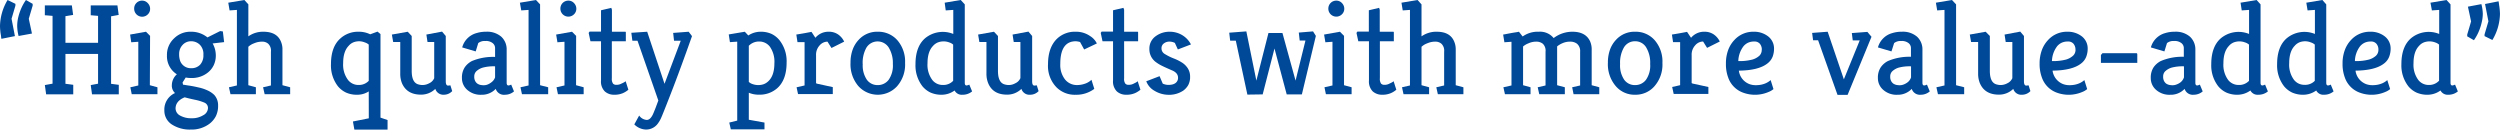 <svg xmlns="http://www.w3.org/2000/svg" viewBox="0 0 787.75 40.82"><defs><style>.cls-1{fill:#004898;}</style></defs><g id="レイヤー_2" data-name="レイヤー 2"><g id="文字"><path class="cls-1" d="M4.86,1.78,3.64,5.91,4.7,11.38l-4.25.85a5.26,5.26,0,0,1-.11-.63c0-.31-.08-.65-.14-1A19.51,19.51,0,0,1,0,8.26,16.57,16.57,0,0,1,2.39,0L4.86,1.21Zm1,9.56a13.37,13.37,0,0,1-.44-3.1,11.57,11.57,0,0,1,.28-2.57A16.6,16.6,0,0,1,6.4,3.36,15,15,0,0,1,8.18,0l2.11,1.21v.57L9.07,5.91l1,4.66Z"/><path class="cls-1" d="M16.56,5l-2.43-.2V1.7h8.51l.4,3-2.42.4v8.39H30.9V5l-2.31-.2V1.7H37l.4,3L35,5.14V26.41l2.43.32v3H29l-.41-2.92,2.31-.44V17H20.62v9.4l2.46.32v3H14.54l-.41-2.92,2.43-.44Z"/><path class="cls-1" d="M47.22,26.85l2.39.65v2.19h-8.1l-.44-2.19,2.51-.57V13.16l-2.23.16L41,10.89l5-.89,1.29,1.3ZM42.28,2.71A2.41,2.41,0,0,1,43,.93,2.45,2.45,0,0,1,44.79.2,2.36,2.36,0,0,1,46.57,1a2.51,2.51,0,0,1,.73,1.78,2.38,2.38,0,0,1-.73,1.75,2.51,2.51,0,0,1-4.29-1.79Z"/><path class="cls-1" d="M55.73,23.41a6.71,6.71,0,0,1-3.12-5.95,7,7,0,0,1,2.23-5.35A7.22,7.22,0,0,1,60.08,10a8.1,8.1,0,0,1,5.29,1.79l4-2,.85.12.4,3.36L67,13.69a7.65,7.65,0,0,1,1,3.66,7.06,7.06,0,0,1-.67,3.22,6.71,6.71,0,0,1-1.76,2.23,8,8,0,0,1-5.27,1.78,8.58,8.58,0,0,1-1.78-.16l-1,1.58.16.69c.27,0,.85.14,1.74.26s1.92.32,3.08.59a13.27,13.27,0,0,1,3,1,7.55,7.55,0,0,1,2,1.36,4.81,4.81,0,0,1,1.22,3.36,7.28,7.28,0,0,1-.73,3.4A7.17,7.17,0,0,1,66,39a9.28,9.28,0,0,1-5.83,1.82,10.37,10.37,0,0,1-5.91-1.53,5.16,5.16,0,0,1-2.47-4.5,5.67,5.67,0,0,1,3.36-5.47,3.16,3.16,0,0,1-1-2.57A4.68,4.68,0,0,1,55.73,23.41Zm9.8,10.71a1.8,1.8,0,0,0-1.12-1.78,15.3,15.3,0,0,0-3.11-.93c-1.34-.29-2.37-.54-3.1-.75q-2.88,1.17-2.88,3.56a2.59,2.59,0,0,0,1.5,2.23,7,7,0,0,0,3.56.81A6.57,6.57,0,0,0,64,36.33,2.65,2.65,0,0,0,65.53,34.12ZM60.1,13a3.52,3.52,0,0,0-2.65,1.26,4,4,0,0,0-1,2.65,6.3,6.3,0,0,0,.32,2.29,3.5,3.5,0,0,0,.85,1.29,3.58,3.58,0,0,0,2.65,1A3.72,3.72,0,0,0,63,20.45a4.27,4.27,0,0,0,1.09-3.16A4.16,4.16,0,0,0,63,14.13,3.84,3.84,0,0,0,60.26,13Z"/><path class="cls-1" d="M78.25,11.46A7.94,7.94,0,0,1,83,10q4.22,0,5.51,3.08A6.08,6.08,0,0,1,89,15.67V26.85l2.43.65v2.19H83.39L82.9,27.5l2.47-.57V16.28a3,3,0,0,0-.85-2.49,2.84,2.84,0,0,0-1.8-.67,6.93,6.93,0,0,0-1.58.16,8.32,8.32,0,0,0-1.19.41,5.18,5.18,0,0,0-1.7,1.05V26.85l2.38.65v2.19h-8l-.49-2.19,2.51-.57V3.12l-2.31.16L71.93.85,77,0l1.26,1.38Z"/><path class="cls-1" d="M116.19,28.8a6.58,6.58,0,0,1-3.66,1.05,8.17,8.17,0,0,1-3.51-.69,7.51,7.51,0,0,1-2.51-1.94,10.71,10.71,0,0,1-2.22-7c0-3.67,1-6.39,3-8.14A8.3,8.3,0,0,1,113,10a8.06,8.06,0,0,1,3.65.81l2.31-.85.93.77V37.06l2.23.77v3H111.66l-.45-2.55,5-1Zm0-3.33V14.05a3.41,3.41,0,0,0-1.23-.68A4.94,4.94,0,0,0,113.2,13a5.14,5.14,0,0,0-1.74.3,3.94,3.94,0,0,0-1.58,1.12q-1.75,1.79-1.75,5.47a8,8,0,0,0,1.5,5.26A4.12,4.12,0,0,0,113,26.77,4.21,4.21,0,0,0,116.19,25.47Z"/><path class="cls-1" d="M137.17,28a6.35,6.35,0,0,1-4.53,1.82q-4.45,0-6-3.65a7.83,7.83,0,0,1-.52-3V13.24h-2.23l-.41-2.35,5-.89,1.25,1.34v11q0,3.8,2.23,4.29a4.36,4.36,0,0,0,1.15.16,4.61,4.61,0,0,0,1.1-.14,5.1,5.1,0,0,0,1.07-.43,3.16,3.16,0,0,0,1.54-1.58V13.24h-2.11l-.36-2.35,4.94-.93,1.17,1.38v14.3c0,.89.25,1.33.73,1.33l.73-.08.57,1.82a3.62,3.62,0,0,1-2.63,1.14A2.64,2.64,0,0,1,137.17,28Z"/><path class="cls-1" d="M156.21,28a6,6,0,0,1-4.54,1.86,6.27,6.27,0,0,1-4.43-1.54,4.83,4.83,0,0,1-1.68-3.69,5.88,5.88,0,0,1,.87-3.4,6.17,6.17,0,0,1,2.28-2A17.21,17.21,0,0,1,156,17.94V15.07a2,2,0,0,0-.75-1.48,3.38,3.38,0,0,0-2.32-.67,3.28,3.28,0,0,0-2.23.65l-.81,2.63-4.25-1.26a6.4,6.4,0,0,1,4.57-4.53,9.81,9.81,0,0,1,2.92-.41,6.83,6.83,0,0,1,4.84,1.58,5.42,5.42,0,0,1,1.68,4.13V26.08c0,.57.19.85.57.85a2.19,2.19,0,0,0,.85-.28l.89,2.15a4.26,4.26,0,0,1-2.8,1.05A2.7,2.7,0,0,1,156.21,28Zm-5.75-1.64a2.55,2.55,0,0,0,.93.4,5.19,5.19,0,0,0,1.09.1,3.28,3.28,0,0,0,1.24-.26,4.79,4.79,0,0,0,1.07-.63A3.24,3.24,0,0,0,156,24.38V20.9a13.31,13.31,0,0,0-3.92.42,5.15,5.15,0,0,0-1.95,1.1,2.21,2.21,0,0,0-.69,1.66,2.89,2.89,0,0,0,.31,1.5A2.65,2.65,0,0,0,150.46,26.39Z"/><path class="cls-1" d="M170.18,26.85l2.55.65v2.19h-8.26L164,27.5l2.55-.57V3.12l-2.3.16L163.82.85,168.88,0l1.3,1.38Z"/><path class="cls-1" d="M181.52,26.85l2.39.65v2.19h-8.1l-.45-2.19,2.51-.57V13.16l-2.22.16-.41-2.43,5-.89,1.3,1.3ZM176.58,2.71A2.49,2.49,0,0,1,179.09.2a2.38,2.38,0,0,1,1.78.77,2.51,2.51,0,0,1,.73,1.78,2.38,2.38,0,0,1-.73,1.75,2.51,2.51,0,0,1-4.29-1.79Z"/><path class="cls-1" d="M197.15,25.6c.06.19.34,1.08.85,2.67a6.82,6.82,0,0,1-1.66,1.05,6.55,6.55,0,0,1-2.83.53,4.29,4.29,0,0,1-2.94-1.05,4.38,4.38,0,0,1-1.19-3.45V13h-3.33l-.56-2.63.28-.41h3.61V3.24l3.24-.77.2.61V10H197c.13,0,.2.08.2.25V13h-4.41V24.66a2.58,2.58,0,0,0,.38,1.69,1.34,1.34,0,0,0,1,.38,3.55,3.55,0,0,0,1-.12,3.72,3.72,0,0,0,.77-.33A5,5,0,0,0,197.15,25.6Z"/><path class="cls-1" d="M201.4,36.41a3.18,3.18,0,0,0,2.39,1.38c.87,0,1.61-.81,2.23-2.43l.53-1.3.89-2.39-6.56-18.83h-1.62l-.33-2.51,5-.33,5.46,16.41,5.11-13.57h-2.11l-.28-2.47L217,10l1.05,1.38q-3.65,10.33-6.52,17.72t-3.34,8.34a9,9,0,0,1-1.08,1.72,4.55,4.55,0,0,1-3.64,1.66,5.46,5.46,0,0,1-3.6-1.62Z"/><path class="cls-1" d="M235.79,11.18A7,7,0,0,1,239.63,10a8.11,8.11,0,0,1,3.49.69,7.32,7.32,0,0,1,2.51,2,10.66,10.66,0,0,1,2.23,7q0,5.52-3,8.14a8.3,8.3,0,0,1-5.67,2,7.9,7.9,0,0,1-3.24-.61v8.51l4.94.89v2.14H230.28l-.49-2.14L232.3,38V13.12l-2.3.16-.37-2.43,5.06-.85Zm.16,3.2V25.8a3,3,0,0,0,1.23.71,5.39,5.39,0,0,0,1.77.3,5.22,5.22,0,0,0,1.74-.3,4.44,4.44,0,0,0,1.62-1.12c1.13-1.18,1.7-3,1.7-5.46a8.18,8.18,0,0,0-1.46-5.27,4.19,4.19,0,0,0-3.32-1.58A4.42,4.42,0,0,0,236,14.38Z"/><path class="cls-1" d="M256.93,11.91A5.32,5.32,0,0,1,261.14,10a5.07,5.07,0,0,1,3,.89A5.76,5.76,0,0,1,266,13.12l-4,2-1.26-2a3.3,3.3,0,0,0-2.47,1.18,4.32,4.32,0,0,0-1.13,3.12v8.74c0,.11.23.21.69.29l4.58,1v2.19H251.46L251,27.5l2.52-.57V13.28h-2.23l-.37-2.39c1.52-.24,3.11-.52,4.78-.85Z"/><path class="cls-1" d="M268,19.76a11.76,11.76,0,0,1,.69-4.17,9,9,0,0,1,1.91-3.08,7.84,7.84,0,0,1,6-2.51,8,8,0,0,1,6.16,2.68,10.24,10.24,0,0,1,2.43,7.16,10.29,10.29,0,0,1-2.6,7.42,8.24,8.24,0,0,1-12.15-.17A10.56,10.56,0,0,1,268,19.76Zm3.85.43a8,8,0,0,0,1.3,4.94,4.09,4.09,0,0,0,3.4,1.68A4.25,4.25,0,0,0,280,25.17a7.82,7.82,0,0,0,1.34-5A9.3,9.3,0,0,0,280,14.92a4.15,4.15,0,0,0-7,.11A9.69,9.69,0,0,0,271.83,20.19Z"/><path class="cls-1" d="M300.79,28.51a6.9,6.9,0,0,1-4,1.34,8.39,8.39,0,0,1-3.59-.69,7.51,7.51,0,0,1-2.51-1.94,10.71,10.71,0,0,1-2.22-7c0-3.67,1-6.39,3-8.14a8.74,8.74,0,0,1,8.91-1.38V3.12L298,3.28,297.67.85,302.73,0,304,1.38v24.7c0,.57.19.85.56.85a2.17,2.17,0,0,0,.86-.28l.89,2.15a4.59,4.59,0,0,1-3,1.05A2.53,2.53,0,0,1,300.79,28.51Zm-.45-3V14.05a3.41,3.41,0,0,0-1.23-.68,4.94,4.94,0,0,0-1.76-.33,5.24,5.24,0,0,0-1.75.3A4.08,4.08,0,0,0,294,14.46q-1.74,1.79-1.74,5.47a8,8,0,0,0,1.5,5.26,4.12,4.12,0,0,0,3.32,1.58A4.21,4.21,0,0,0,300.34,25.47Z"/><path class="cls-1" d="M321.85,28a6.35,6.35,0,0,1-4.54,1.82q-4.46,0-5.95-3.65a7.83,7.83,0,0,1-.53-3V13.24H308.6l-.4-2.35,5-.89,1.26,1.34v11q0,3.8,2.23,4.29a4.3,4.3,0,0,0,1.15.16,4.53,4.53,0,0,0,1.09-.14A5.17,5.17,0,0,0,320,26.2a3.14,3.14,0,0,0,1.53-1.58V13.24h-2.1l-.37-2.35,5-.93,1.17,1.38v14.3c0,.89.24,1.33.73,1.33l.73-.08.57,1.82a3.62,3.62,0,0,1-2.64,1.14A2.63,2.63,0,0,1,321.85,28Z"/><path class="cls-1" d="M344.81,28a9.44,9.44,0,0,1-5.91,1.86,8.12,8.12,0,0,1-6-2.35,9.63,9.63,0,0,1-2.67-7.25c0-3.54.95-6.22,2.84-8.06A8.1,8.1,0,0,1,338.94,10a7.73,7.73,0,0,1,4.58,1.38,5.74,5.74,0,0,1,2.1,2.31l-4,1.9-1.29-2.35A6,6,0,0,0,339,13q-4.91,0-4.9,7.13A7.38,7.38,0,0,0,335.56,25a4.8,4.8,0,0,0,3.91,1.8,7.47,7.47,0,0,0,2.38-.42,5.33,5.33,0,0,0,2.07-1.24Z"/><path class="cls-1" d="M358.5,25.6c.05.19.34,1.08.85,2.67a6.82,6.82,0,0,1-1.66,1.05,6.57,6.57,0,0,1-2.84.53,4.26,4.26,0,0,1-2.93-1.05,4.39,4.39,0,0,1-1.2-3.45V13H347.4l-.56-2.63.28-.41h3.6V3.24L354,2.47l.21.61V10h4.21c.13,0,.2.08.2.25V13h-4.41V24.66a2.52,2.52,0,0,0,.38,1.69,1.34,1.34,0,0,0,1,.38,3.6,3.6,0,0,0,1-.12,3.72,3.72,0,0,0,.77-.33A5,5,0,0,0,358.5,25.6Z"/><path class="cls-1" d="M368.58,10a7.61,7.61,0,0,1,4.3,1.3A7.34,7.34,0,0,1,375.27,14l-4.13,1.58-.94-2.06a3.84,3.84,0,0,0-1.74-.41,2.83,2.83,0,0,0-1.7.55,1.84,1.84,0,0,0-.77,1.6A2,2,0,0,0,367,17a16.81,16.81,0,0,0,2.8,1.4,14.85,14.85,0,0,1,2.73,1.37A6,6,0,0,1,374,21.14a4.77,4.77,0,0,1,1,3,5.38,5.38,0,0,1-.6,2.69,5.61,5.61,0,0,1-1.58,1.74,8,8,0,0,1-4.62,1.3,8.6,8.6,0,0,1-4.41-1.26,5.74,5.74,0,0,1-2.6-3L365.38,24l1,2.35a4.31,4.31,0,0,0,1.72.4,5.46,5.46,0,0,0,1.27-.12,3.11,3.11,0,0,0,.9-.37,2,2,0,0,0,.93-1.78c0-1-.62-1.76-1.85-2.29s-2.28-1-3.16-1.43A11.75,11.75,0,0,1,364,19.4a5,5,0,0,1-1.83-4,4.74,4.74,0,0,1,2-4A7.27,7.27,0,0,1,368.58,10Z"/><path class="cls-1" d="M393.05,29.81l-3.65-17h-1.78l-.29-2.51,5.39-.41,3.16,15.51,3.81-15h4.41l4.13,15,3.12-12.63h-1.82l-.28-2.51,4.49-.37.89,1.42-4.41,18.43h-4.78l-3.85-14.46-3.72,14.46Z"/><path class="cls-1" d="M423.5,26.85l2.39.65v2.19h-8.1l-.45-2.19,2.52-.57V13.16l-2.23.16-.41-2.43,5-.89,1.29,1.3ZM418.56,2.71A2.49,2.49,0,0,1,421.07.2a2.36,2.36,0,0,1,1.78.77,2.51,2.51,0,0,1,.73,1.78,2.38,2.38,0,0,1-.73,1.75,2.51,2.51,0,0,1-4.29-1.79Z"/><path class="cls-1" d="M439.13,25.6c.06.19.34,1.08.85,2.67a6.63,6.63,0,0,1-1.66,1.05,6.55,6.55,0,0,1-2.83.53,4.31,4.31,0,0,1-2.94-1.05,4.42,4.42,0,0,1-1.19-3.45V13H428l-.57-2.63.28-.41h3.61V3.24l3.24-.77.2.61V10H439c.14,0,.2.08.2.25V13H434.8V24.66a2.58,2.58,0,0,0,.38,1.69,1.37,1.37,0,0,0,1,.38,3.24,3.24,0,0,0,1.76-.45A4.78,4.78,0,0,0,439.13,25.6Z"/><path class="cls-1" d="M447.92,11.46A8,8,0,0,1,452.7,10c2.81,0,4.64,1,5.51,3.08a6.23,6.23,0,0,1,.49,2.59V26.85l2.42.65v2.19h-8.05l-.49-2.19,2.47-.57V16.28a3,3,0,0,0-.85-2.49,2.86,2.86,0,0,0-1.8-.67,6.87,6.87,0,0,0-1.58.16,8.91,8.91,0,0,0-1.2.41,5.41,5.41,0,0,0-1.7,1.05V26.85l2.39.65v2.19h-8.06l-.48-2.19,2.51-.57V3.12L442,3.28,441.6.85,446.67,0l1.25,1.38Z"/><path class="cls-1" d="M490.65,15l0,1.17V26.85l2.43.65v2.19h-8.06l-.49-2.19,2.47-.57V16.28a3,3,0,0,0-.85-2.49,3.26,3.26,0,0,0-2.1-.67,5.88,5.88,0,0,0-2.43.53,5.69,5.69,0,0,0-1.7,1V26.85l2.35.65v2.19h-8.06l-.49-2.19,2.55-.57V13.16l-2.23.16-.4-2.43c.35-.05.75-.12,1.21-.22l1.38-.26c.46-.08.91-.16,1.34-.22s.78-.13,1.05-.19l1.17,1.5a8.13,8.13,0,0,1,5.09-1.5A5.49,5.49,0,0,1,489.56,12,9.66,9.66,0,0,1,495.47,10q4.21,0,5.59,3.08a6.24,6.24,0,0,1,.48,2.59V26.85l2.39.65v2.19h-8.1l-.44-2.19,2.51-.57V16.28a3,3,0,0,0-1-2.51,3.48,3.48,0,0,0-2.15-.65,5.87,5.87,0,0,0-2.41.49,6.9,6.9,0,0,0-1.68,1Z"/><path class="cls-1" d="M506.65,19.76a12,12,0,0,1,.68-4.17,9,9,0,0,1,1.91-3.08,7.84,7.84,0,0,1,6-2.51,7.94,7.94,0,0,1,6.16,2.68,10.24,10.24,0,0,1,2.43,7.16,10.33,10.33,0,0,1-2.59,7.42,7.85,7.85,0,0,1-6,2.59,7.75,7.75,0,0,1-6.15-2.76A10.56,10.56,0,0,1,506.65,19.76Zm3.84.43a8,8,0,0,0,1.3,4.94,4.09,4.09,0,0,0,3.4,1.68,4.23,4.23,0,0,0,3.44-1.64,7.76,7.76,0,0,0,1.34-5,9.31,9.31,0,0,0-1.27-5.25A4,4,0,0,0,515.23,13a4,4,0,0,0-3.56,2A9.69,9.69,0,0,0,510.49,20.19Z"/><path class="cls-1" d="M532.85,11.91A5.32,5.32,0,0,1,537.06,10a5.07,5.07,0,0,1,3,.89,5.67,5.67,0,0,1,1.84,2.19l-4,2-1.25-2a3.29,3.29,0,0,0-2.47,1.18,4.28,4.28,0,0,0-1.14,3.12v8.74c0,.11.23.21.69.29l4.58,1v2.19H527.38l-.48-2.19,2.51-.57V13.28h-2.23l-.36-2.39c1.51-.24,3.1-.52,4.77-.85Z"/><path class="cls-1" d="M559,15.35a7.34,7.34,0,0,1-.42,2.45A5,5,0,0,1,556.91,20c-1.84,1.45-4.84,2.21-9,2.26a5.25,5.25,0,0,0,3.28,4.22,5.54,5.54,0,0,0,2,.36,8.25,8.25,0,0,0,1.86-.18,7.29,7.29,0,0,0,1.34-.43,5.79,5.79,0,0,0,1.54-1l.89,2.84a5.11,5.11,0,0,1-1.5.89,10.82,10.82,0,0,1-7.94.28,7.77,7.77,0,0,1-4.86-4.9,12,12,0,0,1-.68-4.27,12.11,12.11,0,0,1,.72-4.34,9.26,9.26,0,0,1,1.95-3.13,8,8,0,0,1,6.07-2.6,7.16,7.16,0,0,1,4.5,1.42A4.81,4.81,0,0,1,559,15.35Zm-3.85.32a2.85,2.85,0,0,0-.6-1.86,2.17,2.17,0,0,0-1.77-.73,4.54,4.54,0,0,0-1.94.37,4.23,4.23,0,0,0-1.44,1.09,8.08,8.08,0,0,0-1.66,4.7,15.62,15.62,0,0,0,4.42-.47,5.53,5.53,0,0,0,2.22-1.21A2.5,2.5,0,0,0,555.12,15.67Z"/><path class="cls-1" d="M582.18,29.89H579l-6.12-17.21h-1.58L571,10.37l4.9-.37L581,25l5-12.27H583.8l-.29-2.31,4.9-.37,1.3,1.54Z"/><path class="cls-1" d="M602.39,28a6,6,0,0,1-4.54,1.86,6.27,6.27,0,0,1-4.43-1.54,4.81,4.81,0,0,1-1.69-3.69,5.81,5.81,0,0,1,.88-3.4,6.17,6.17,0,0,1,2.28-2,17.21,17.21,0,0,1,7.25-1.34V15.07a2,2,0,0,0-.75-1.48,3.4,3.4,0,0,0-2.33-.67,3.27,3.27,0,0,0-2.22.65L596,16.2l-4.26-1.26a6.43,6.43,0,0,1,4.58-4.53,9.76,9.76,0,0,1,2.92-.41,6.83,6.83,0,0,1,4.84,1.58,5.42,5.42,0,0,1,1.68,4.13V26.08c0,.57.19.85.56.85a2.17,2.17,0,0,0,.86-.28l.89,2.15a4.26,4.26,0,0,1-2.8,1.05A2.7,2.7,0,0,1,602.39,28Zm-5.76-1.64a2.67,2.67,0,0,0,.94.4,5.12,5.12,0,0,0,1.09.1,3.32,3.32,0,0,0,1.24-.26A4.79,4.79,0,0,0,601,26a3.24,3.24,0,0,0,1.17-1.62V20.9a13.43,13.43,0,0,0-3.93.42,5.18,5.18,0,0,0-1.94,1.1,2.21,2.21,0,0,0-.69,1.66,2.89,2.89,0,0,0,.31,1.5A2.75,2.75,0,0,0,596.63,26.39Z"/><path class="cls-1" d="M616.36,26.85l2.55.65v2.19h-8.26l-.49-2.19,2.55-.57V3.12l-2.3.16L610,.85,615.06,0l1.3,1.38Z"/><path class="cls-1" d="M634.38,28a6.35,6.35,0,0,1-4.54,1.82q-4.46,0-6-3.65a7.83,7.83,0,0,1-.53-3V13.24h-2.22l-.41-2.35,5-.89L627,11.34v11q0,3.8,2.23,4.29a4.36,4.36,0,0,0,1.15.16,4.46,4.46,0,0,0,1.09-.14,5,5,0,0,0,1.08-.43,3.21,3.21,0,0,0,1.54-1.58V13.24H632l-.36-2.35,4.94-.93,1.17,1.38v14.3c0,.89.25,1.33.73,1.33l.73-.08.57,1.82a3.62,3.62,0,0,1-2.64,1.14A2.63,2.63,0,0,1,634.38,28Z"/><path class="cls-1" d="M657.83,15.35a7.1,7.1,0,0,1-.43,2.45A4.89,4.89,0,0,1,655.76,20c-1.83,1.45-4.83,2.21-9,2.26a5.28,5.28,0,0,0,3.28,4.22,5.59,5.59,0,0,0,2,.36,8.25,8.25,0,0,0,1.86-.18,7.55,7.55,0,0,0,1.34-.43,5.79,5.79,0,0,0,1.54-1l.89,2.84a5.11,5.11,0,0,1-1.5.89,10.82,10.82,0,0,1-7.94.28,7.77,7.77,0,0,1-4.86-4.9,12,12,0,0,1-.69-4.27,12.11,12.11,0,0,1,.73-4.34,9.26,9.26,0,0,1,1.95-3.13,8,8,0,0,1,6.07-2.6,7.16,7.16,0,0,1,4.5,1.42A4.81,4.81,0,0,1,657.83,15.35Zm-3.85.32a2.85,2.85,0,0,0-.6-1.86,2.17,2.17,0,0,0-1.77-.73,4.51,4.51,0,0,0-1.94.37,4.23,4.23,0,0,0-1.44,1.09,8.08,8.08,0,0,0-1.66,4.7,15.62,15.62,0,0,0,4.42-.47,5.53,5.53,0,0,0,2.22-1.21A2.5,2.5,0,0,0,654,15.67Z"/><path class="cls-1" d="M662,17.33l.49-.56h10.73c.16,0,.24.11.24.32V19.8H662Z"/><path class="cls-1" d="M688.37,28a6,6,0,0,1-4.54,1.86,6.3,6.3,0,0,1-4.44-1.54,4.83,4.83,0,0,1-1.68-3.69,5.88,5.88,0,0,1,.87-3.4,6.28,6.28,0,0,1,2.29-2,17.21,17.21,0,0,1,7.25-1.34V15.07a2,2,0,0,0-.75-1.48,3.4,3.4,0,0,0-2.33-.67,3.25,3.25,0,0,0-2.22.65L682,16.2l-4.26-1.26a6.43,6.43,0,0,1,4.58-4.53,9.76,9.76,0,0,1,2.92-.41,6.83,6.83,0,0,1,4.84,1.58,5.42,5.42,0,0,1,1.68,4.13V26.08c0,.57.19.85.56.85a2.1,2.1,0,0,0,.85-.28l.9,2.15a4.26,4.26,0,0,1-2.8,1.05A2.7,2.7,0,0,1,688.37,28Zm-5.76-1.64a2.67,2.67,0,0,0,.94.4,5.12,5.12,0,0,0,1.09.1,3.32,3.32,0,0,0,1.24-.26A4.79,4.79,0,0,0,687,26a3.3,3.3,0,0,0,1.17-1.62V20.9a13.43,13.43,0,0,0-3.93.42,5.18,5.18,0,0,0-1.94,1.1,2.21,2.21,0,0,0-.69,1.66,2.89,2.89,0,0,0,.31,1.5A2.75,2.75,0,0,0,682.61,26.39Z"/><path class="cls-1" d="M709.1,28.51a6.9,6.9,0,0,1-4,1.34,8.31,8.31,0,0,1-3.58-.69A7.41,7.41,0,0,1,699,27.22a10.66,10.66,0,0,1-2.23-7c0-3.67,1-6.39,3-8.14a8.74,8.74,0,0,1,8.91-1.38V3.12l-2.31.16L706,.85,711.05,0l1.25,1.38v24.7c0,.57.19.85.57.85a2.14,2.14,0,0,0,.85-.28l.89,2.15a4.59,4.59,0,0,1-3,1.05A2.53,2.53,0,0,1,709.1,28.51Zm-.44-3V14.05a3.56,3.56,0,0,0-1.24-.68,4.94,4.94,0,0,0-1.76-.33,5.14,5.14,0,0,0-1.74.3,3.94,3.94,0,0,0-1.58,1.12q-1.74,1.79-1.74,5.47a8,8,0,0,0,1.49,5.26,4.14,4.14,0,0,0,3.33,1.58A4.21,4.21,0,0,0,708.66,25.47Z"/><path class="cls-1" d="M729.84,28.51a6.9,6.9,0,0,1-4,1.34,8.39,8.39,0,0,1-3.59-.69,7.51,7.51,0,0,1-2.51-1.94,10.71,10.71,0,0,1-2.22-7c0-3.67,1-6.39,3-8.14a8.74,8.74,0,0,1,8.91-1.38V3.12l-2.31.16L726.72.85,731.78,0,733,1.38v24.7c0,.57.19.85.56.85a2.17,2.17,0,0,0,.86-.28l.89,2.15a4.59,4.59,0,0,1-3,1.05A2.53,2.53,0,0,1,729.84,28.51Zm-.45-3V14.05a3.41,3.41,0,0,0-1.23-.68A4.94,4.94,0,0,0,726.4,13a5.24,5.24,0,0,0-1.75.3,4.08,4.08,0,0,0-1.58,1.12q-1.74,1.79-1.74,5.47a8,8,0,0,0,1.5,5.26,4.12,4.12,0,0,0,3.32,1.58A4.21,4.21,0,0,0,729.39,25.47Z"/><path class="cls-1" d="M753.29,15.35a7.35,7.35,0,0,1-.43,2.45A4.89,4.89,0,0,1,751.22,20c-1.84,1.45-4.83,2.21-9,2.26a5.25,5.25,0,0,0,3.28,4.22,5.59,5.59,0,0,0,2,.36,8.31,8.31,0,0,0,1.86-.18,7.55,7.55,0,0,0,1.34-.43,5.7,5.7,0,0,0,1.53-1l.9,2.84a5.11,5.11,0,0,1-1.5.89,10.82,10.82,0,0,1-7.94.28,7.77,7.77,0,0,1-4.86-4.9,12,12,0,0,1-.69-4.27,11.89,11.89,0,0,1,.73-4.34,9.24,9.24,0,0,1,1.94-3.13,8,8,0,0,1,6.08-2.6,7.11,7.11,0,0,1,4.49,1.42A4.79,4.79,0,0,1,753.29,15.35Zm-3.85.32a2.8,2.8,0,0,0-.61-1.86,2.14,2.14,0,0,0-1.76-.73,4.48,4.48,0,0,0-1.94.37,4.23,4.23,0,0,0-1.44,1.09,8,8,0,0,0-1.66,4.7,15.49,15.49,0,0,0,4.41-.47,5.58,5.58,0,0,0,2.23-1.21A2.54,2.54,0,0,0,749.44,15.67Z"/><path class="cls-1" d="M769,28.51a6.9,6.9,0,0,1-4,1.34,8.31,8.31,0,0,1-3.58-.69,7.45,7.45,0,0,1-2.52-1.94,10.71,10.71,0,0,1-2.22-7c0-3.67,1-6.39,3-8.14a8.74,8.74,0,0,1,8.91-1.38V3.12l-2.3.16L765.84.85,770.9,0l1.26,1.38v24.7c0,.57.19.85.57.85a2.14,2.14,0,0,0,.85-.28l.89,2.15a4.59,4.59,0,0,1-3,1.05A2.53,2.53,0,0,1,769,28.51Zm-.45-3V14.05a3.41,3.41,0,0,0-1.23-.68,4.94,4.94,0,0,0-1.76-.33,5.14,5.14,0,0,0-1.74.3,3.94,3.94,0,0,0-1.58,1.12q-1.74,1.79-1.74,5.47A8,8,0,0,0,762,25.19a4.12,4.12,0,0,0,3.32,1.58A4.21,4.21,0,0,0,768.51,25.47Z"/><path class="cls-1" d="M781.88,1.3a12.84,12.84,0,0,1,.45,3.09A11.66,11.66,0,0,1,782,7a16.87,16.87,0,0,1-.69,2.3,14.85,14.85,0,0,1-1.78,3.37l-2.11-1.22v-.57l1.22-4.13-1-4.65Zm1,9.55,1.22-4.13-1.06-5.46,4.26-.85c0,.1.06.31.1.62s.09.66.14,1a19.21,19.21,0,0,1,.2,2.3,16.47,16.47,0,0,1-2.39,8.27l-2.47-1.22Z"/></g></g></svg>